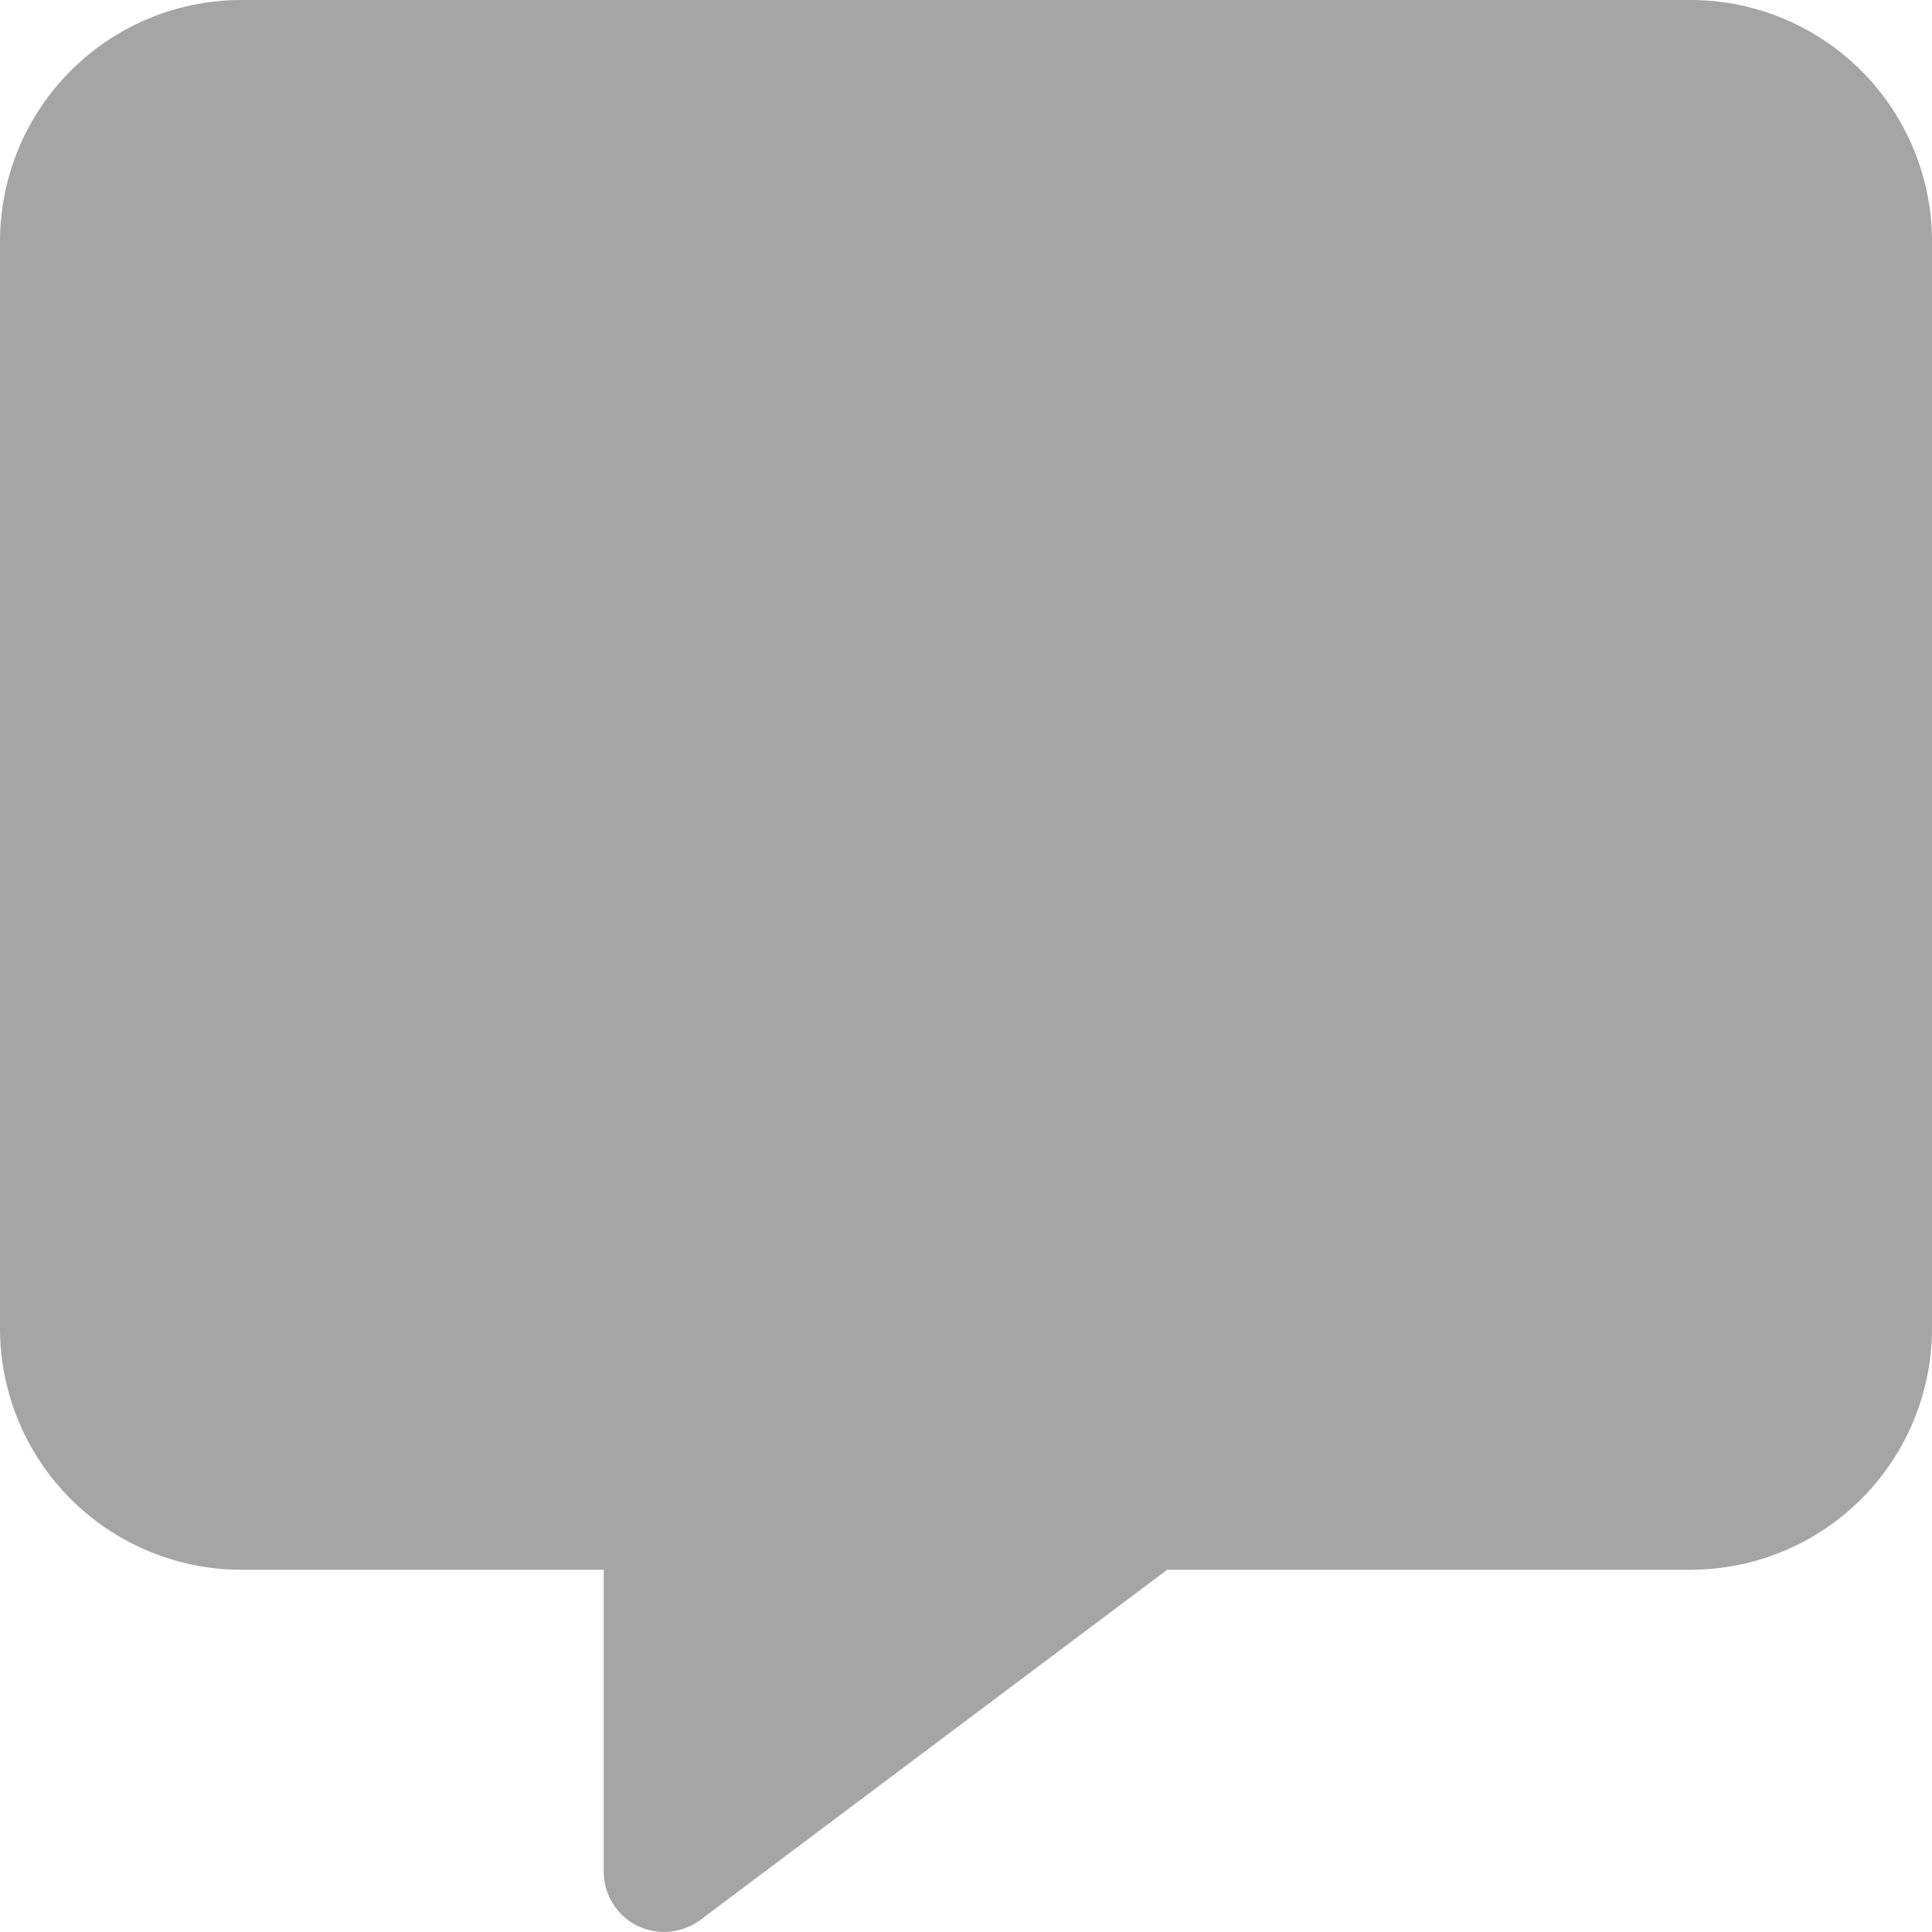 <svg xmlns="http://www.w3.org/2000/svg" width="16" height="16" viewBox="0 0 16 16">
  <path id="Icon_fa-solid-message" data-name="Icon fa-solid-message" d="M2,0A2,2,0,0,0,0,2v9a2,2,0,0,0,2,2H5v2.5a.5.5,0,0,0,.275.447A.506.506,0,0,0,5.8,15.9L9.666,13H14a2,2,0,0,0,2-2V2a2,2,0,0,0-2-2Z" fill="#a5a5a5"/>
</svg>
